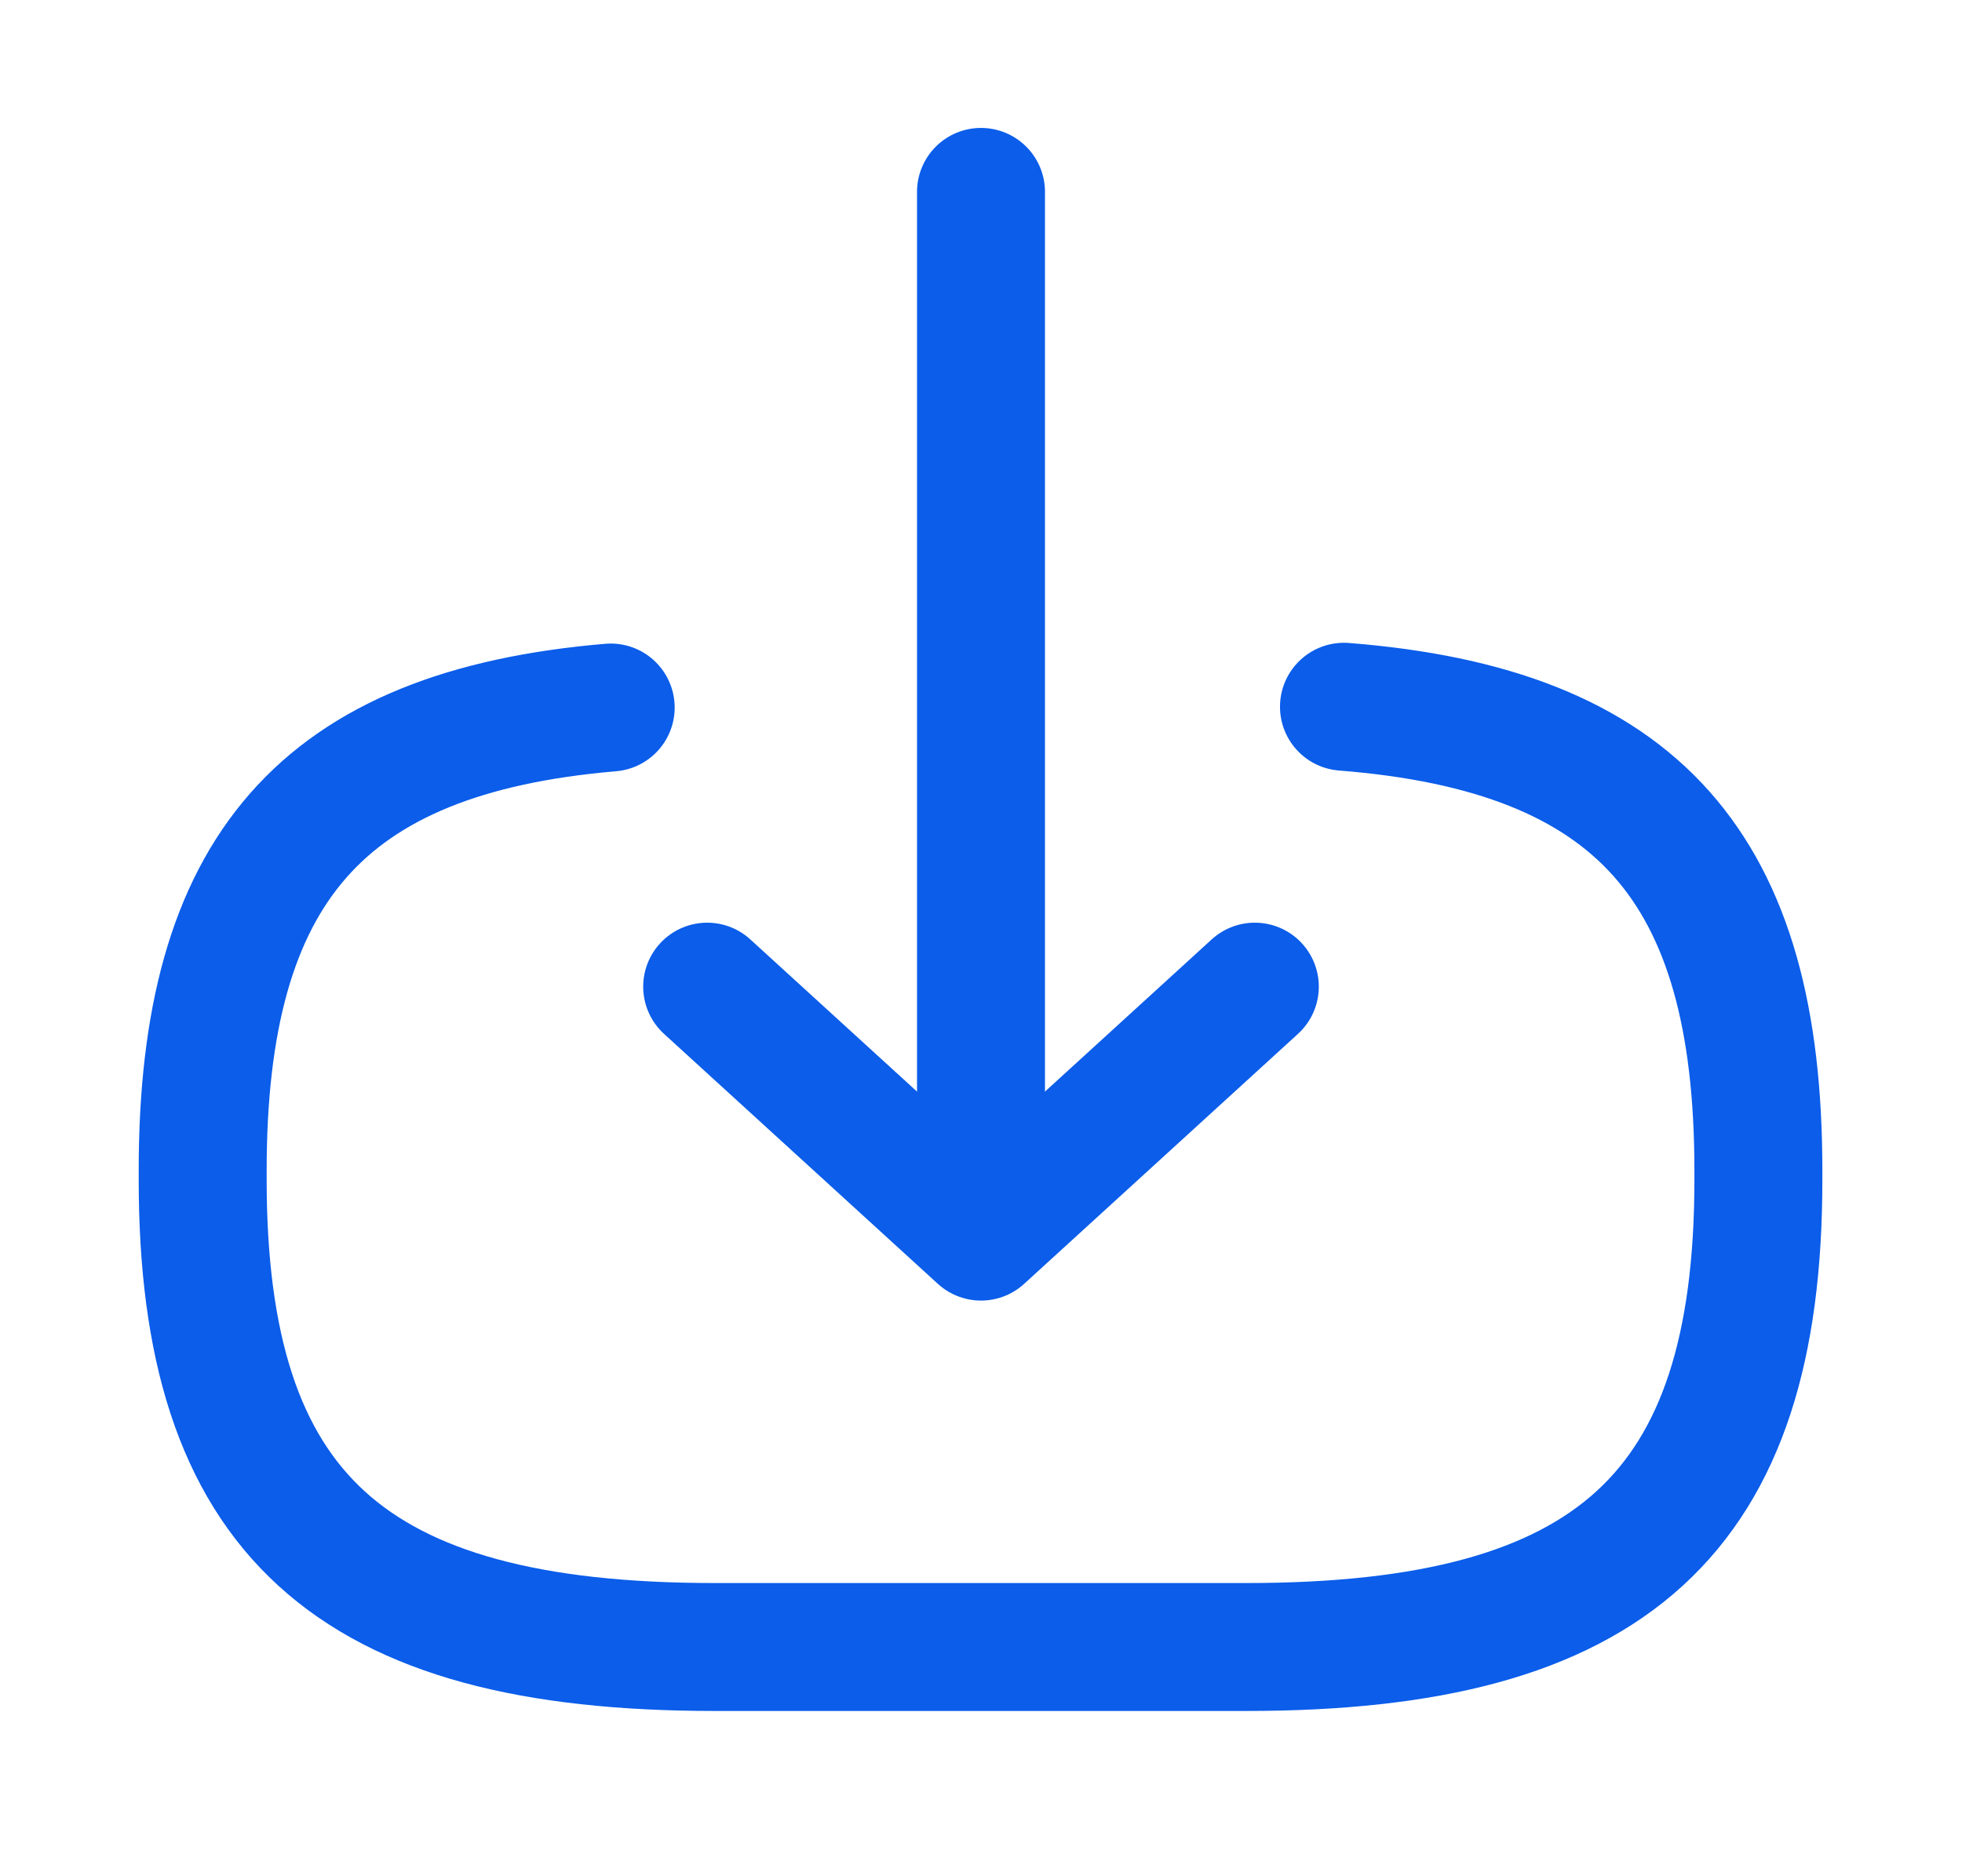 <svg width="23" height="22" viewBox="0 0 23 22" fill="none" xmlns="http://www.w3.org/2000/svg">
<path d="M15.755 8.287C19.205 8.559 20.613 10.178 20.613 13.721V13.835C20.613 17.746 18.898 19.312 14.614 19.312H8.376C4.092 19.312 2.376 17.746 2.376 13.835V13.721C2.376 10.204 3.766 8.585 7.159 8.296" stroke="#0B5DEA" stroke-width="1.5" stroke-linecap="round" stroke-linejoin="round"/>
<path d="M11.5 2.25V13.52" stroke="#0B5DEA" stroke-width="1.5" stroke-linecap="round" stroke-linejoin="round"/>
<path d="M14.71 11.569L11.5 14.5L8.29 11.569" stroke="#0B5DEA" stroke-width="1.5" stroke-linecap="round" stroke-linejoin="round"/>
</svg>

